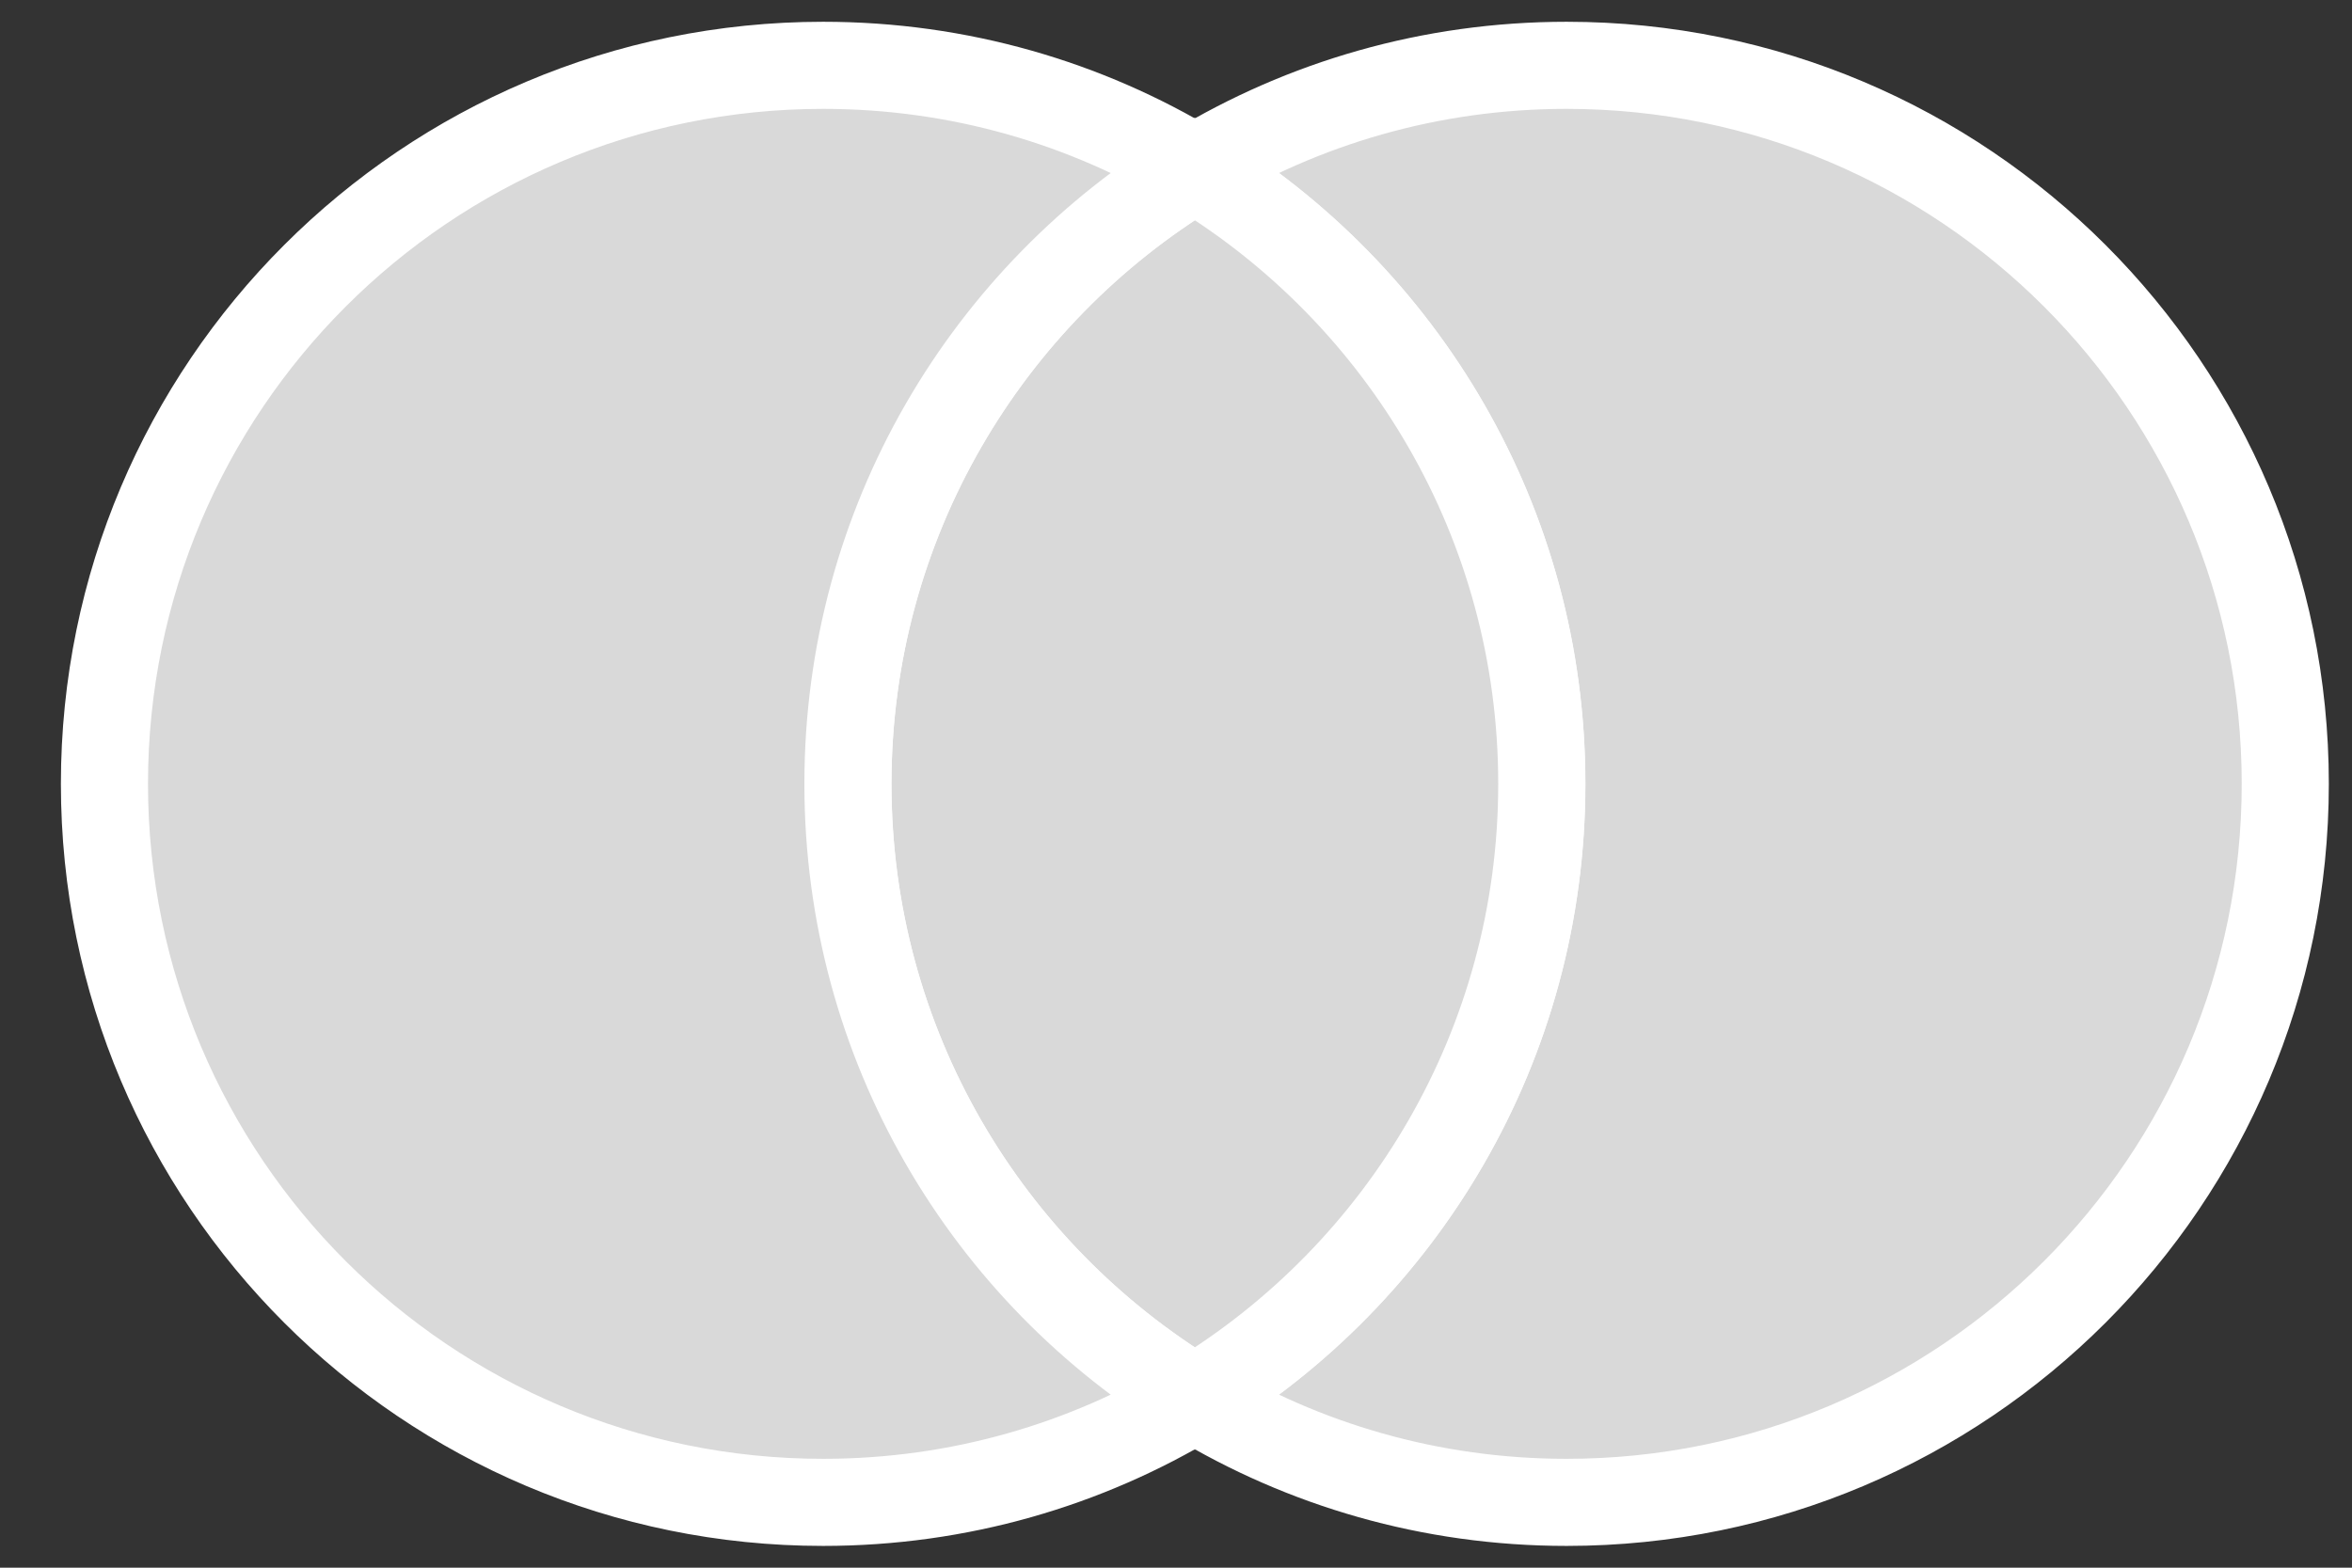 <svg width="27" height="18" viewBox="0 0 27 18" fill="none" xmlns="http://www.w3.org/2000/svg">
<rect x="0" y="0" width="27" height="18" fill="#333333" stroke="none"/>
<path fill-rule="evenodd" clip-rule="evenodd" d="M13.717 16.062C16.104 14.617 17.7 11.995 17.7 9C17.7 6.005 16.104 3.383 13.717 1.938C14.962 1.184 16.422 0.75 17.984 0.75C22.54 0.75 26.234 4.444 26.234 9C26.234 13.556 22.54 17.25 17.984 17.25C16.422 17.25 14.962 16.816 13.717 16.062Z" fill="#D9D9D9"/>
<path d="M13.717 16.062L13.458 15.634L12.752 16.062L13.458 16.49L13.717 16.062ZM13.717 1.938L13.458 1.51L12.752 1.938L13.458 2.366L13.717 1.938ZM17.2 9C17.2 11.812 15.702 14.276 13.458 15.634L13.976 16.49C16.506 14.957 18.2 12.177 18.2 9H17.2ZM13.458 2.366C15.702 3.724 17.2 6.187 17.2 9H18.2C18.2 5.823 16.506 3.043 13.976 1.51L13.458 2.366ZM13.976 2.366C15.145 1.658 16.516 1.25 17.984 1.25V0.25C16.328 0.25 14.779 0.71 13.458 1.51L13.976 2.366ZM17.984 1.25C22.264 1.25 25.734 4.72 25.734 9H26.734C26.734 4.168 22.817 0.25 17.984 0.25V1.25ZM25.734 9C25.734 13.28 22.264 16.75 17.984 16.75V17.75C22.817 17.75 26.734 13.832 26.734 9H25.734ZM17.984 16.75C16.516 16.75 15.145 16.342 13.976 15.634L13.458 16.49C14.779 17.29 16.328 17.75 17.984 17.75V16.75Z" fill="white"/>
<path fill-rule="evenodd" clip-rule="evenodd" d="M13.716 16.062C16.104 14.616 17.699 11.994 17.699 9C17.699 6.005 16.104 3.383 13.716 1.938C11.329 3.383 9.733 6.005 9.733 9C9.733 11.994 11.329 14.616 13.716 16.062Z" fill="#D9D9D9"/>
<path d="M13.716 16.062L13.457 16.489L13.716 16.646L13.975 16.489L13.716 16.062ZM13.716 1.938L13.975 1.51L13.716 1.353L13.457 1.51L13.716 1.938ZM17.199 9C17.199 11.812 15.701 14.275 13.457 15.634L13.975 16.489C16.506 14.957 18.199 12.176 18.199 9H17.199ZM13.457 2.365C15.701 3.724 17.199 6.187 17.199 9H18.199C18.199 5.823 16.506 3.042 13.975 1.51L13.457 2.365ZM10.233 9C10.233 6.187 11.731 3.724 13.975 2.365L13.457 1.51C10.927 3.042 9.233 5.823 9.233 9H10.233ZM13.975 15.634C11.731 14.275 10.233 11.812 10.233 9H9.233C9.233 12.176 10.927 14.957 13.457 16.489L13.975 15.634Z" fill="white"/>
<path fill-rule="evenodd" clip-rule="evenodd" d="M13.716 1.938C11.329 3.383 9.734 6.005 9.734 9C9.734 11.995 11.329 14.617 13.716 16.062C12.471 16.816 11.011 17.25 9.449 17.25C4.893 17.25 1.199 13.556 1.199 9C1.199 4.444 4.893 0.75 9.449 0.75C11.011 0.75 12.471 1.184 13.716 1.938Z" fill="#D9D9D9"/>
<path d="M13.716 1.938L13.975 2.366L14.682 1.938L13.975 1.51L13.716 1.938ZM13.716 16.062L13.975 16.49L14.682 16.062L13.975 15.634L13.716 16.062ZM10.234 9C10.234 6.187 11.732 3.724 13.975 2.366L13.457 1.51C10.927 3.043 9.234 5.823 9.234 9H10.234ZM13.975 15.634C11.732 14.276 10.234 11.812 10.234 9H9.234C9.234 12.177 10.927 14.957 13.457 16.49L13.975 15.634ZM13.457 15.634C12.288 16.342 10.917 16.75 9.449 16.75V17.75C11.105 17.75 12.655 17.29 13.975 16.49L13.457 15.634ZM9.449 16.75C5.169 16.75 1.699 13.28 1.699 9H0.699C0.699 13.832 4.617 17.75 9.449 17.75V16.75ZM1.699 9C1.699 4.72 5.169 1.25 9.449 1.25V0.25C4.617 0.25 0.699 4.168 0.699 9H1.699ZM9.449 1.25C10.917 1.25 12.288 1.658 13.457 2.366L13.975 1.51C12.655 0.71 11.105 0.25 9.449 0.25V1.25Z" fill="white"/>
</svg>
